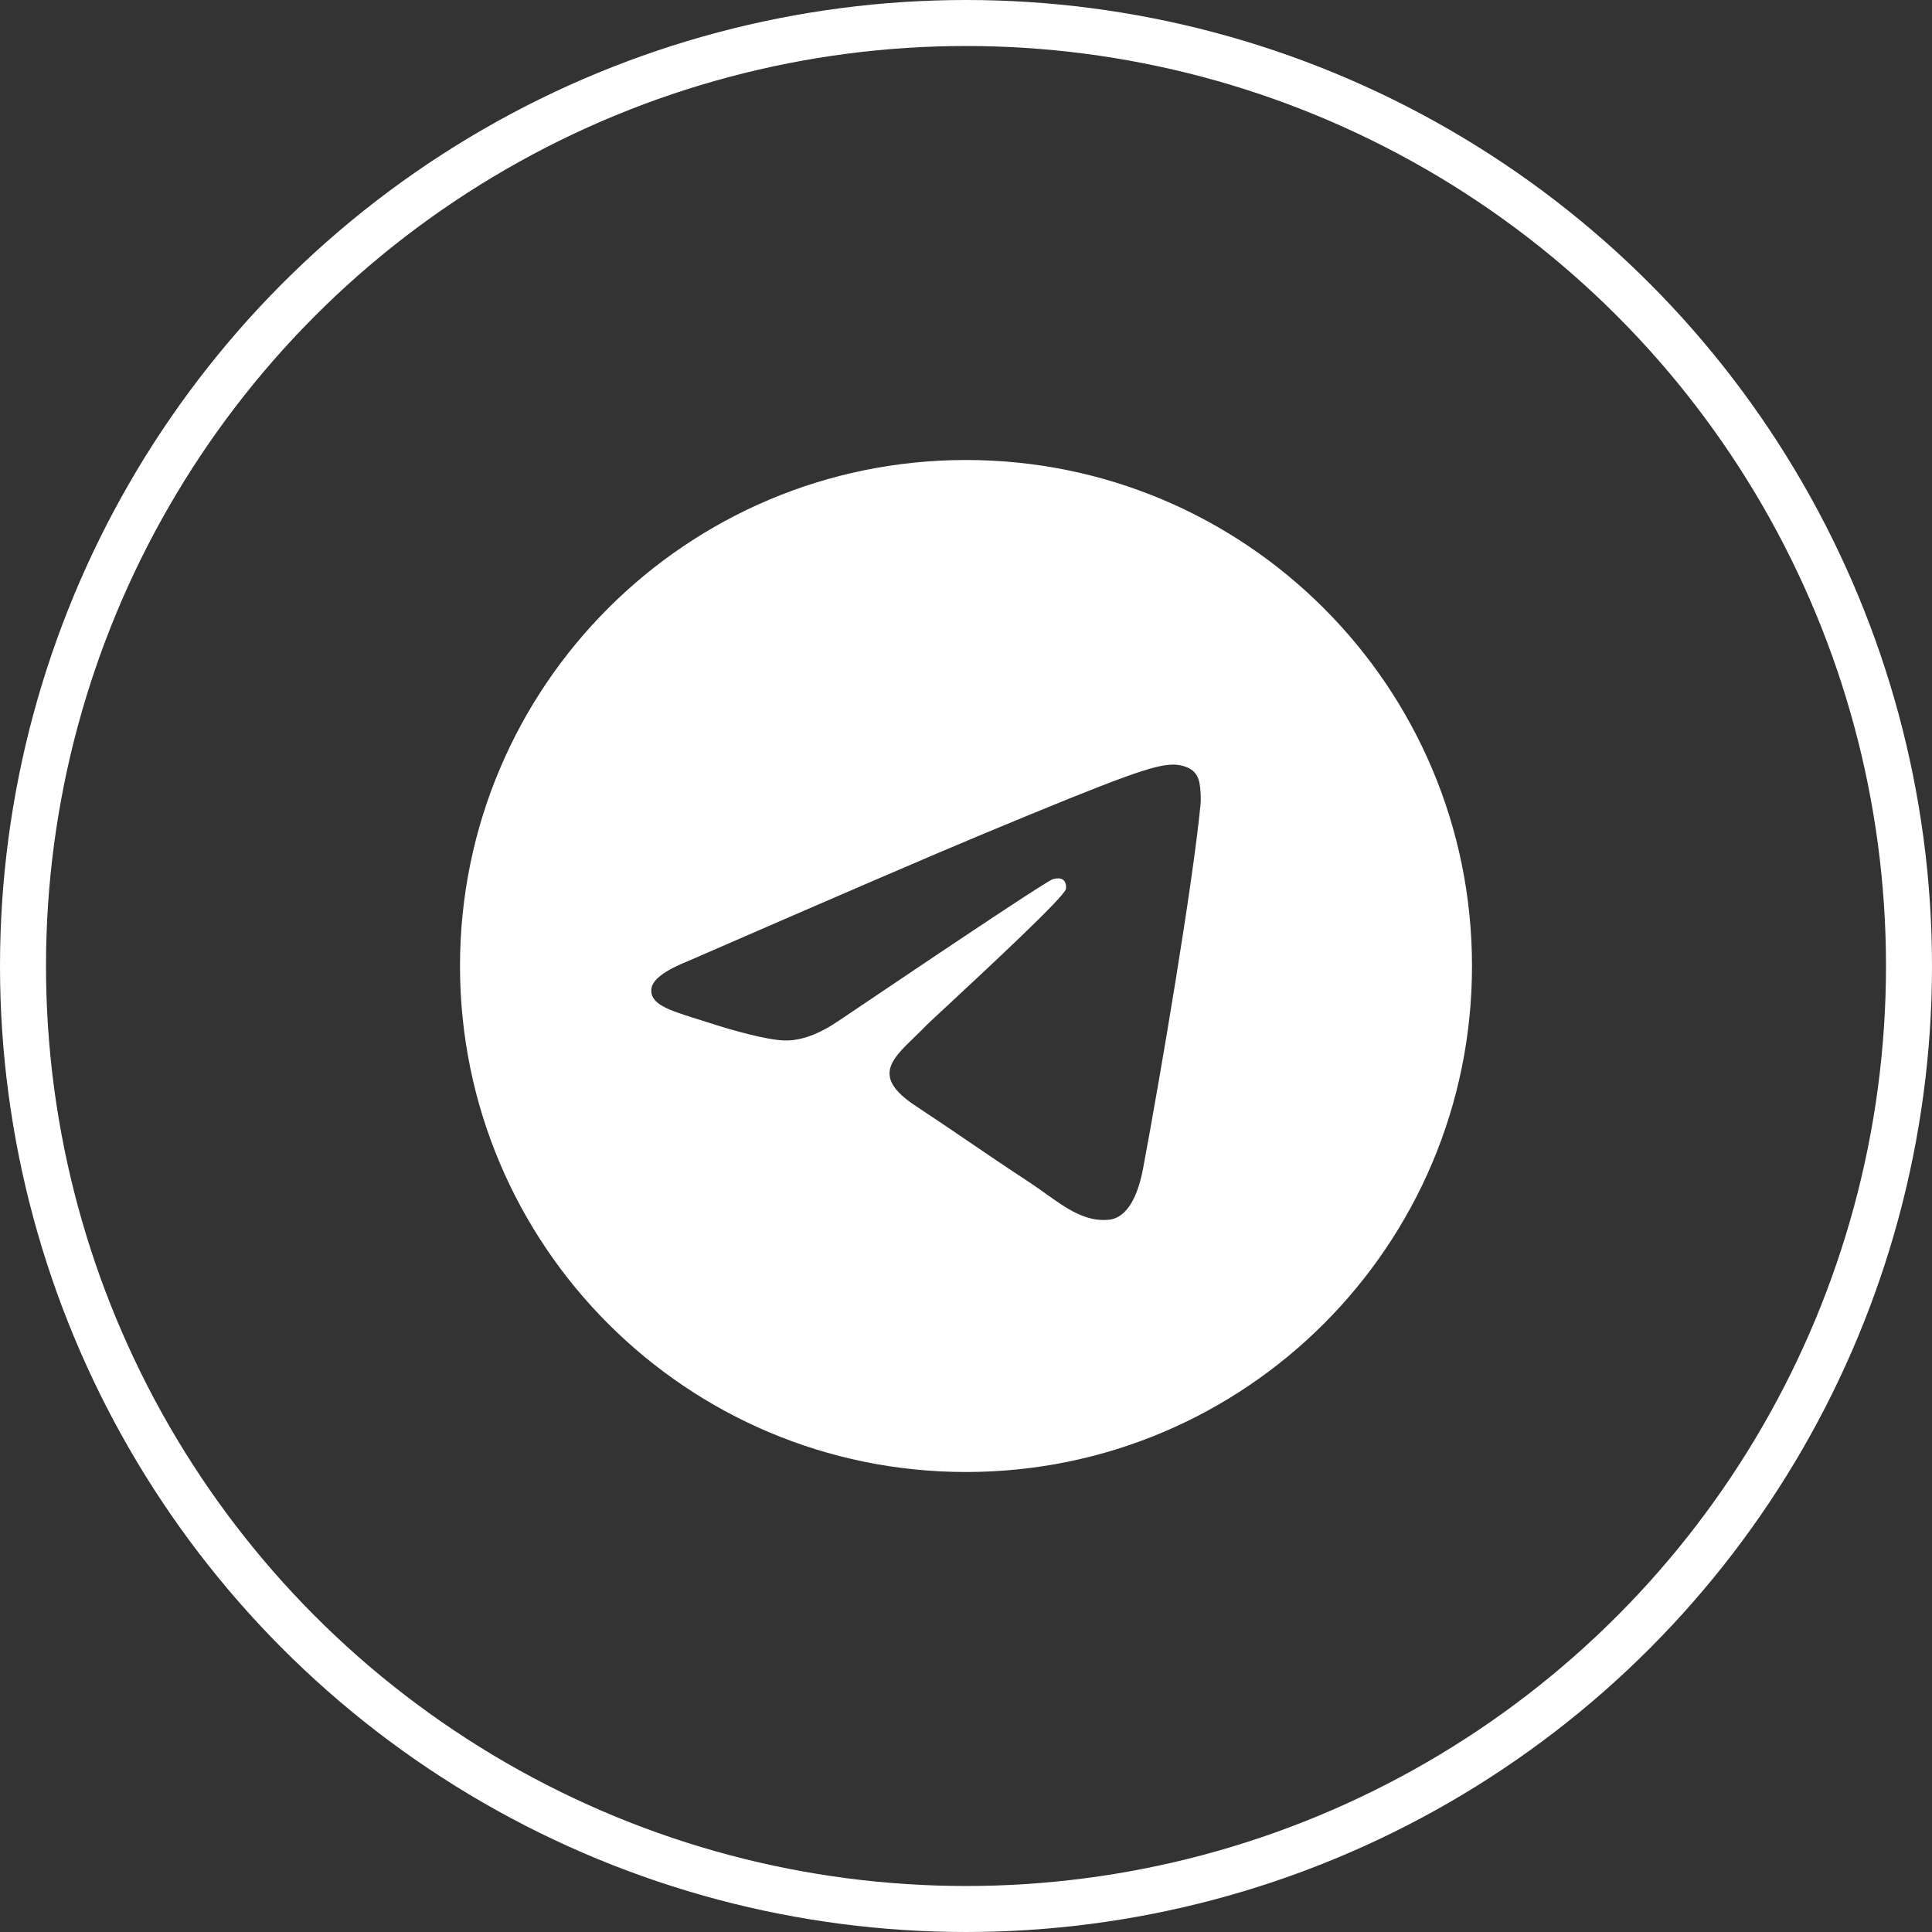 <?xml version="1.0" encoding="UTF-8"?> <svg xmlns="http://www.w3.org/2000/svg" width="42" height="42" viewBox="0 0 42 42" fill="none"><rect x="0" y="0" width="42" height="42" fill="#333333" stroke="none"/> <circle cx="21" cy="21" r="20.5" stroke="white"></circle> <g clip-path="url(#clip0_591_109)"> <path fill-rule="evenodd" clip-rule="evenodd" d="M32 21C32 27.075 27.075 32 21 32C14.925 32 10 27.075 10 21C10 14.925 14.925 10 21 10C27.075 10 32 14.925 32 21ZM21.394 18.121C20.324 18.566 18.186 19.487 14.979 20.884C14.459 21.091 14.186 21.294 14.161 21.492C14.119 21.826 14.538 21.958 15.109 22.138C15.187 22.162 15.267 22.187 15.35 22.214C15.911 22.397 16.667 22.61 17.059 22.619C17.416 22.627 17.813 22.48 18.252 22.178C21.249 20.156 22.795 19.134 22.892 19.111C22.961 19.096 23.056 19.076 23.12 19.134C23.184 19.191 23.178 19.299 23.171 19.328C23.13 19.505 21.484 21.035 20.633 21.827C20.367 22.073 20.179 22.248 20.14 22.288C20.054 22.378 19.966 22.463 19.882 22.544C19.36 23.047 18.969 23.424 19.903 24.04C20.352 24.336 20.712 24.581 21.07 24.825C21.462 25.092 21.853 25.358 22.358 25.689C22.487 25.774 22.61 25.861 22.73 25.947C23.185 26.272 23.595 26.564 24.101 26.517C24.395 26.49 24.698 26.214 24.852 25.389C25.217 23.441 25.933 19.22 26.099 17.481C26.113 17.328 26.095 17.134 26.08 17.048C26.066 16.962 26.035 16.84 25.924 16.75C25.792 16.643 25.588 16.62 25.497 16.622C25.084 16.629 24.449 16.85 21.394 18.121Z" fill="white"></path> </g> <defs> <clipPath id="clip0_591_109"> <rect width="22" height="22" fill="white" transform="translate(10 10)"></rect> </clipPath> </defs> </svg> 